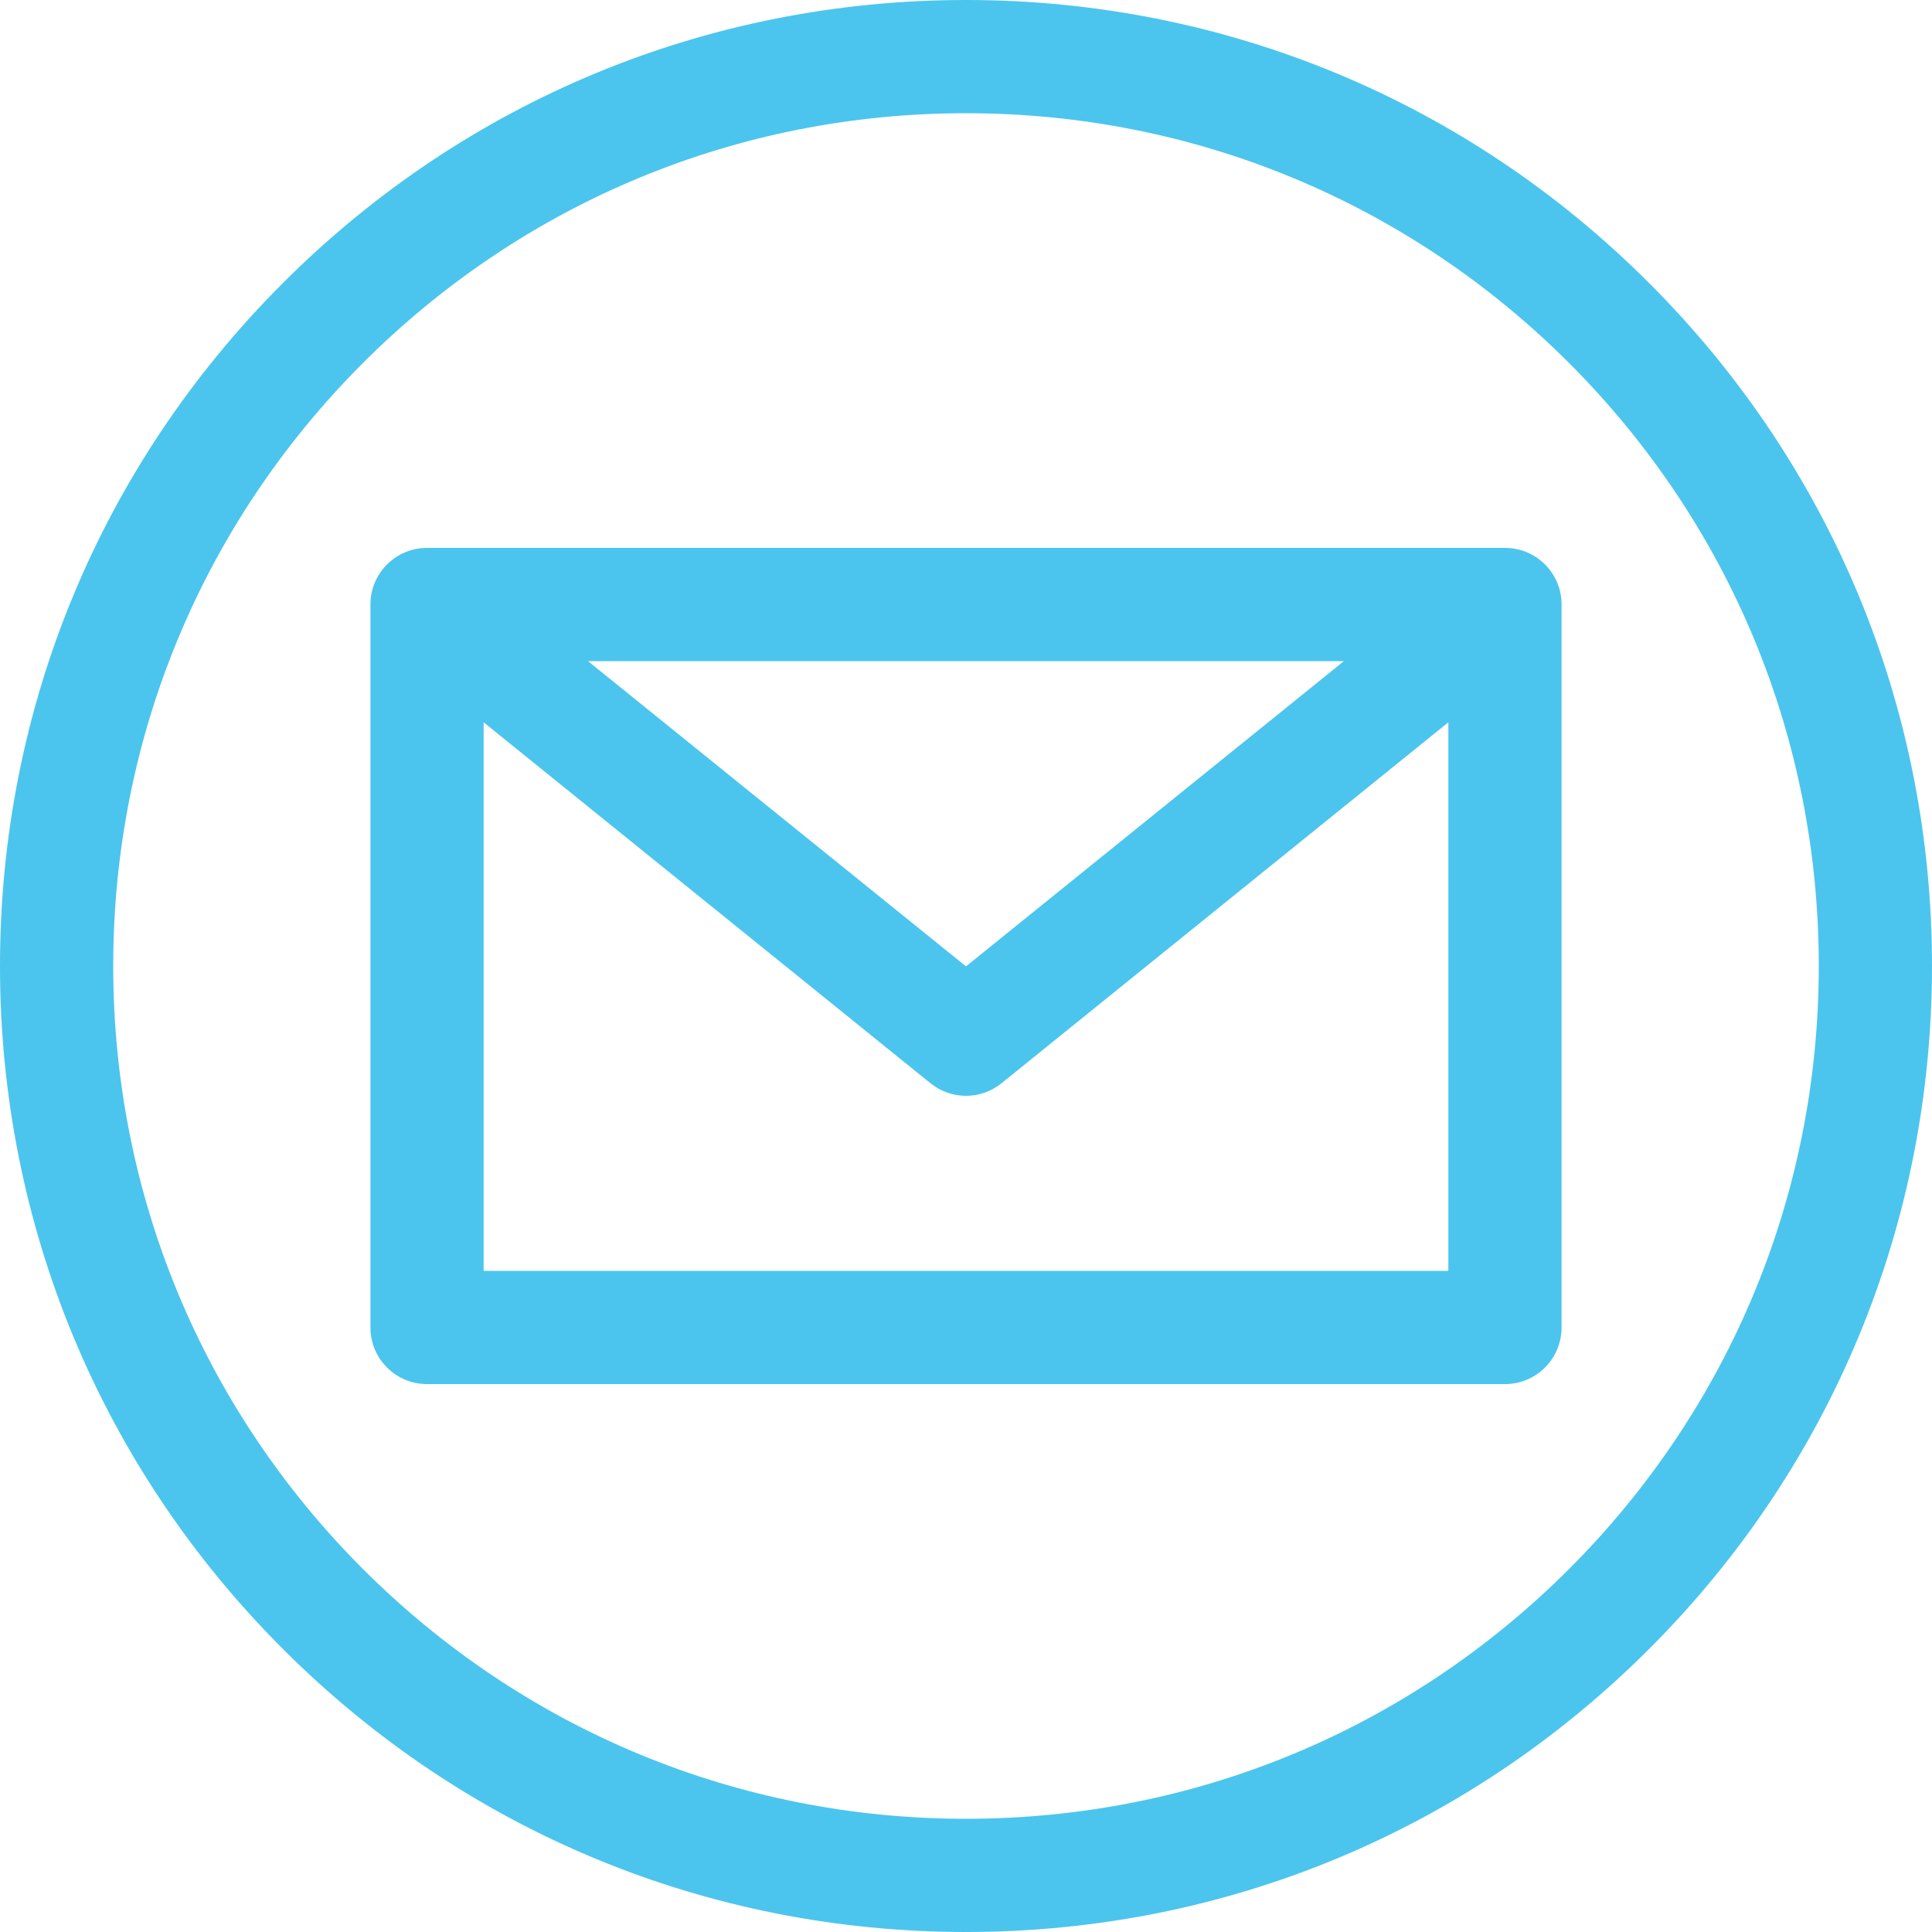 <svg width="15" height="15" viewBox="0 0 15 15" fill="none" xmlns="http://www.w3.org/2000/svg">
<g clip-path="url(#clip0_379_51732)">
<path d="M12.803 2.197C11.387 0.78 9.503 0 7.5 0C5.497 0 3.613 0.78 2.197 2.197C0.78 3.613 0 5.497 0 7.5C0 9.503 0.78 11.387 2.197 12.803C3.613 14.22 5.497 15 7.5 15C9.503 15 11.387 14.22 12.803 12.803C14.22 11.387 15 9.503 15 7.5C15 5.497 14.22 3.613 12.803 2.197ZM12.182 12.182C10.931 13.432 9.269 14.121 7.5 14.121C5.731 14.121 4.069 13.432 2.818 12.182C1.568 10.931 0.879 9.269 0.879 7.5C0.879 5.731 1.568 4.069 2.818 2.818C4.069 1.568 5.731 0.879 7.5 0.879C9.269 0.879 10.931 1.568 12.182 2.818C13.432 4.069 14.121 5.731 14.121 7.5C14.121 9.269 13.432 10.931 12.182 12.182Z" fill="#4BC5ED"/>
<path d="M11.685 4.254H3.315C3.072 4.254 2.876 4.451 2.876 4.693V10.306C2.876 10.549 3.072 10.746 3.315 10.746H11.685C11.928 10.746 12.124 10.549 12.124 10.306V4.693C12.124 4.451 11.928 4.254 11.685 4.254ZM10.434 5.133L7.5 7.503L4.565 5.133H10.434ZM3.755 9.867V5.608L7.224 8.41C7.304 8.475 7.402 8.508 7.5 8.508C7.598 8.508 7.696 8.475 7.776 8.41L11.245 5.608V9.867H3.755Z" fill="#4BC5ED"/>
</g>
<defs>
<clipPath id="clip0_379_51732">
<rect width="15" height="15" fill="white"/>
</clipPath>
</defs>
</svg>
